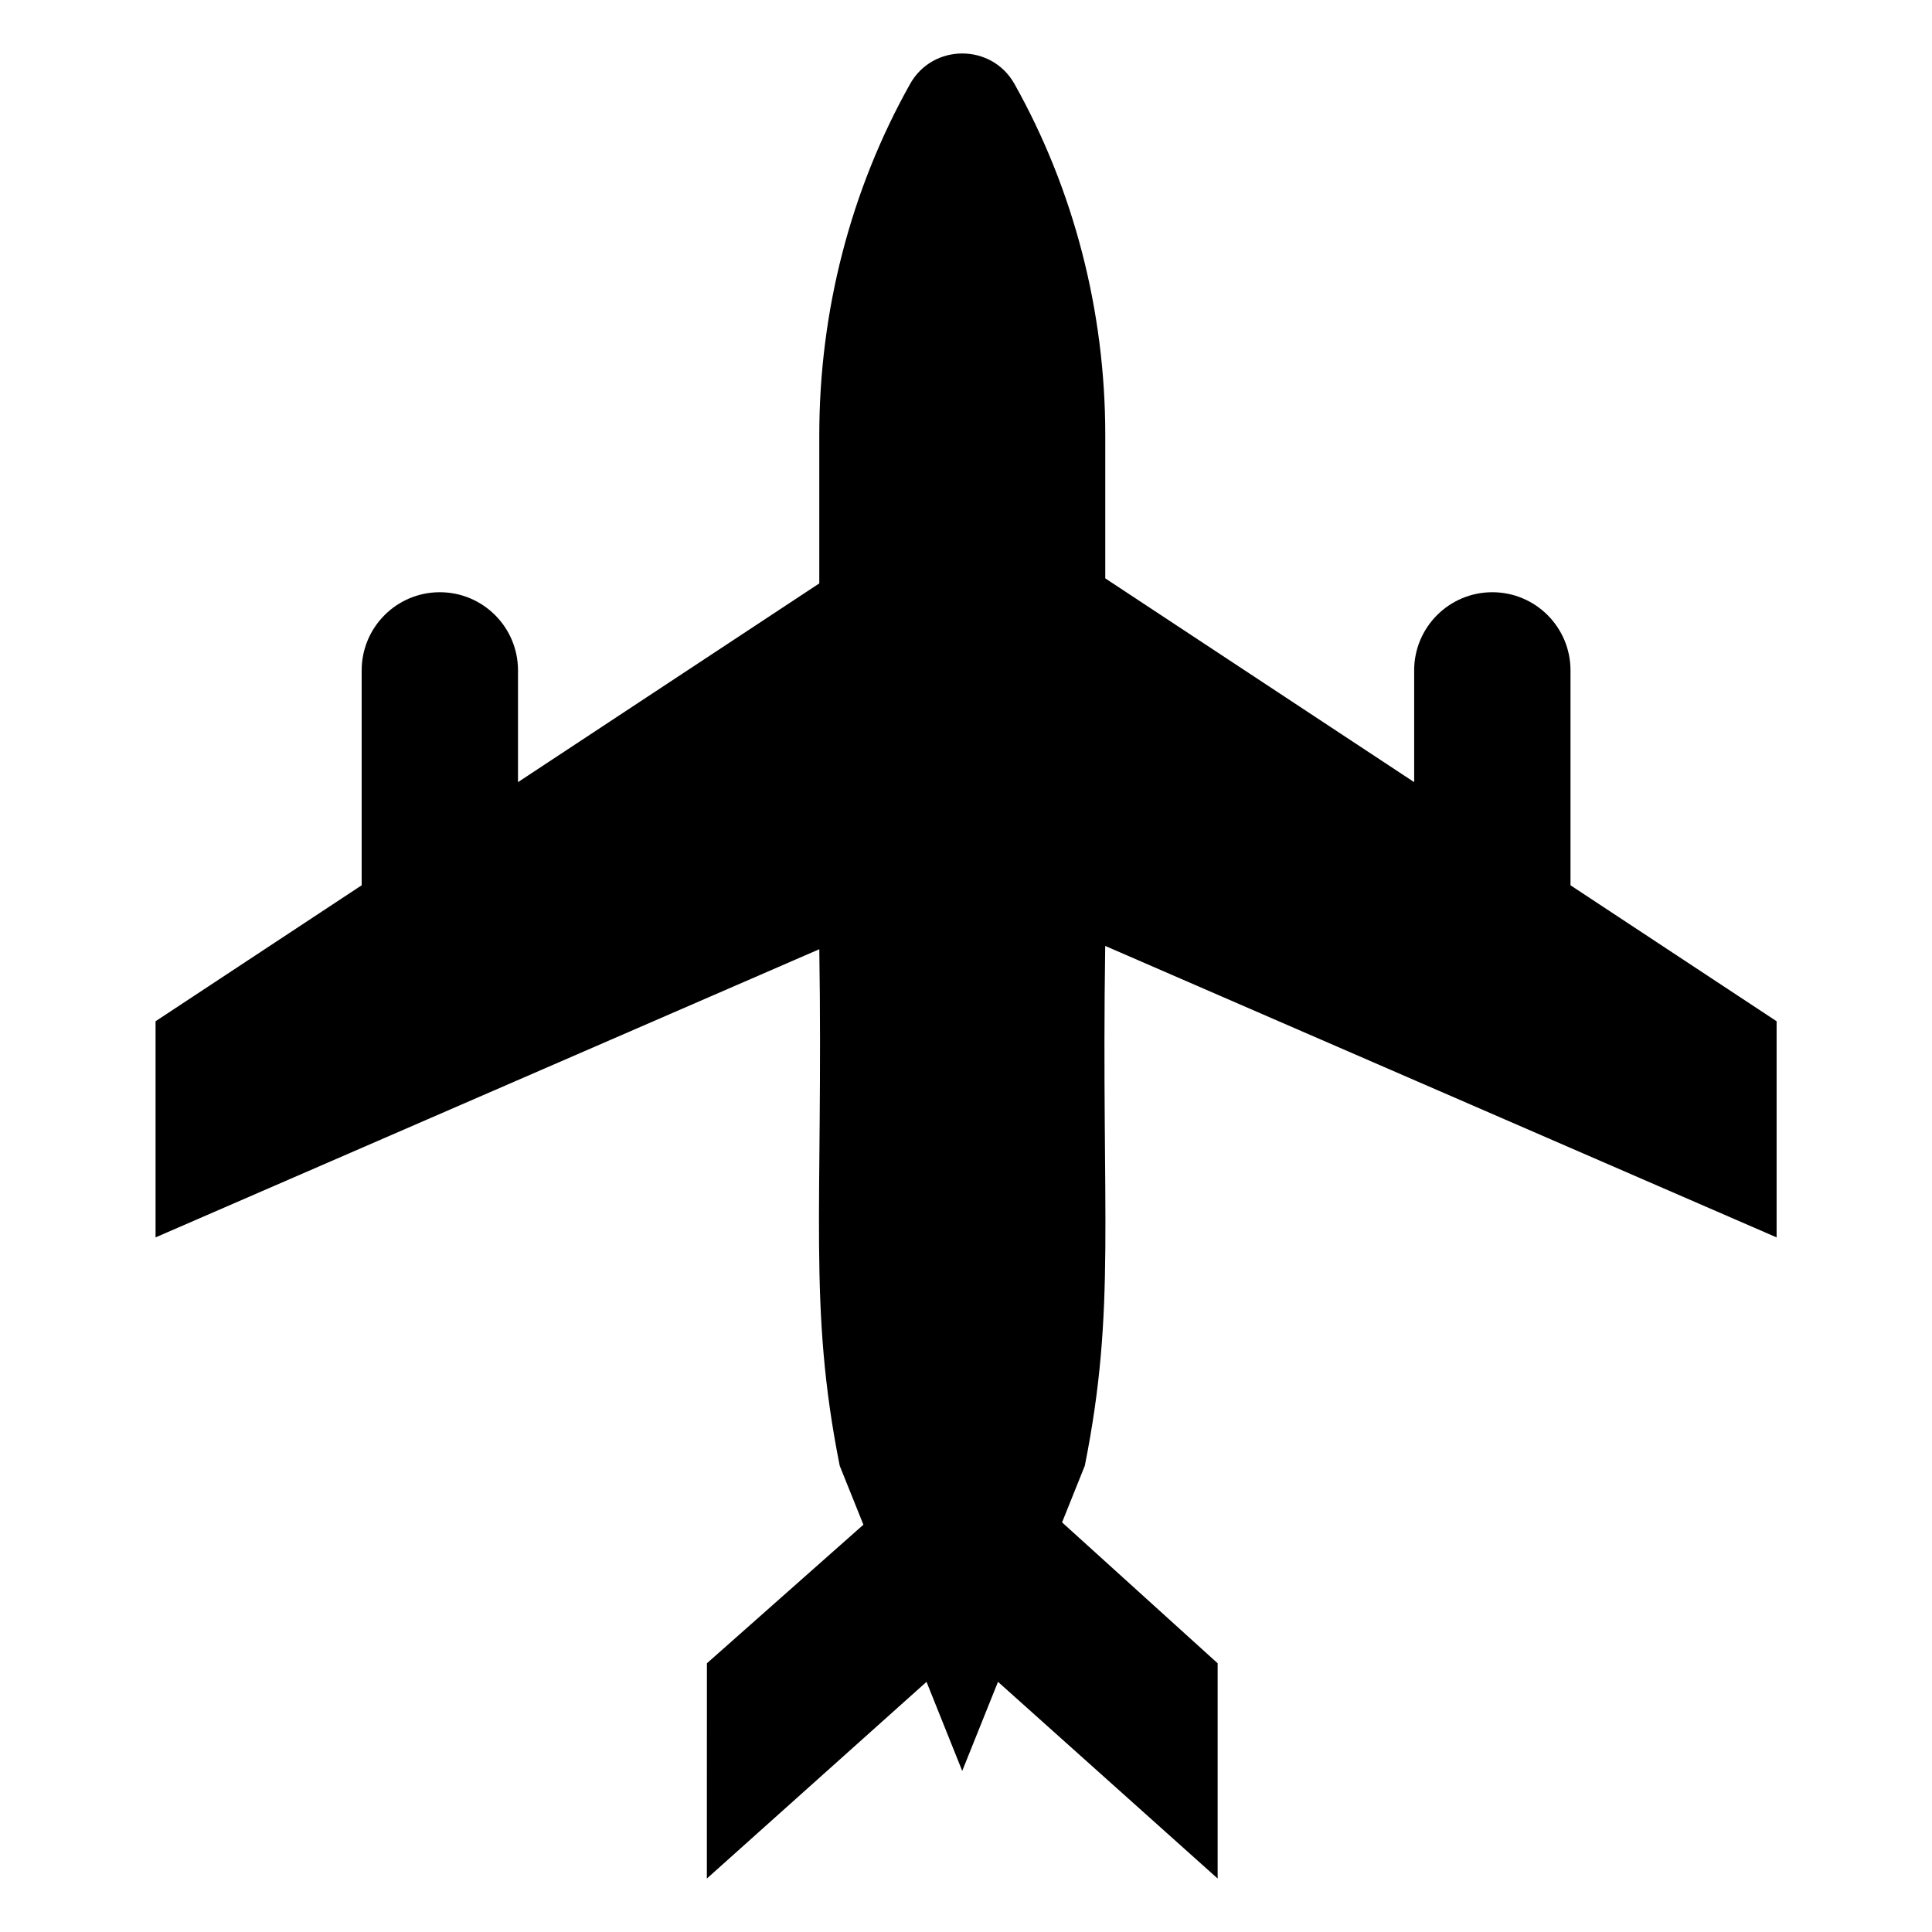 <?xml version="1.0" encoding="UTF-8"?>
<!-- Uploaded to: SVG Repo, www.svgrepo.com, Generator: SVG Repo Mixer Tools -->
<svg fill="#000000" width="800px" height="800px" version="1.1" viewBox="144 144 512 512" xmlns="http://www.w3.org/2000/svg">
 <path d="m436.89 394.68 177.93 77.242v-57.281l-54.621-36.031v-56.949c0-11.445-9.281-20.715-20.715-20.715-11.445 0-20.715 9.281-20.715 20.715v29.613l-81.859-54v-37.996c0-32.797-8.324-64.98-24.07-93.043-6.035-10.75-21.613-10.75-27.648 0-15.75 28.062-24.07 60.246-24.07 93.043v39.328l-79.844 52.668v-29.613c0-11.445-9.281-20.715-20.715-20.715-11.445 0-20.715 9.281-20.715 20.715v56.949l-54.621 36.031v57.281l175.9-76.367c1.059 69.477-3.031 94.523 5.41 136.89l6.277 15.617-41.473 36.727-0.012 57.043 58.211-52.125 9.461 23.609 9.48-23.609 58.211 52.125v-57.043l-41.23-37.344 6.027-15.012c8.379-42.078 4.32-65.547 5.406-137.75z"/>
</svg>
